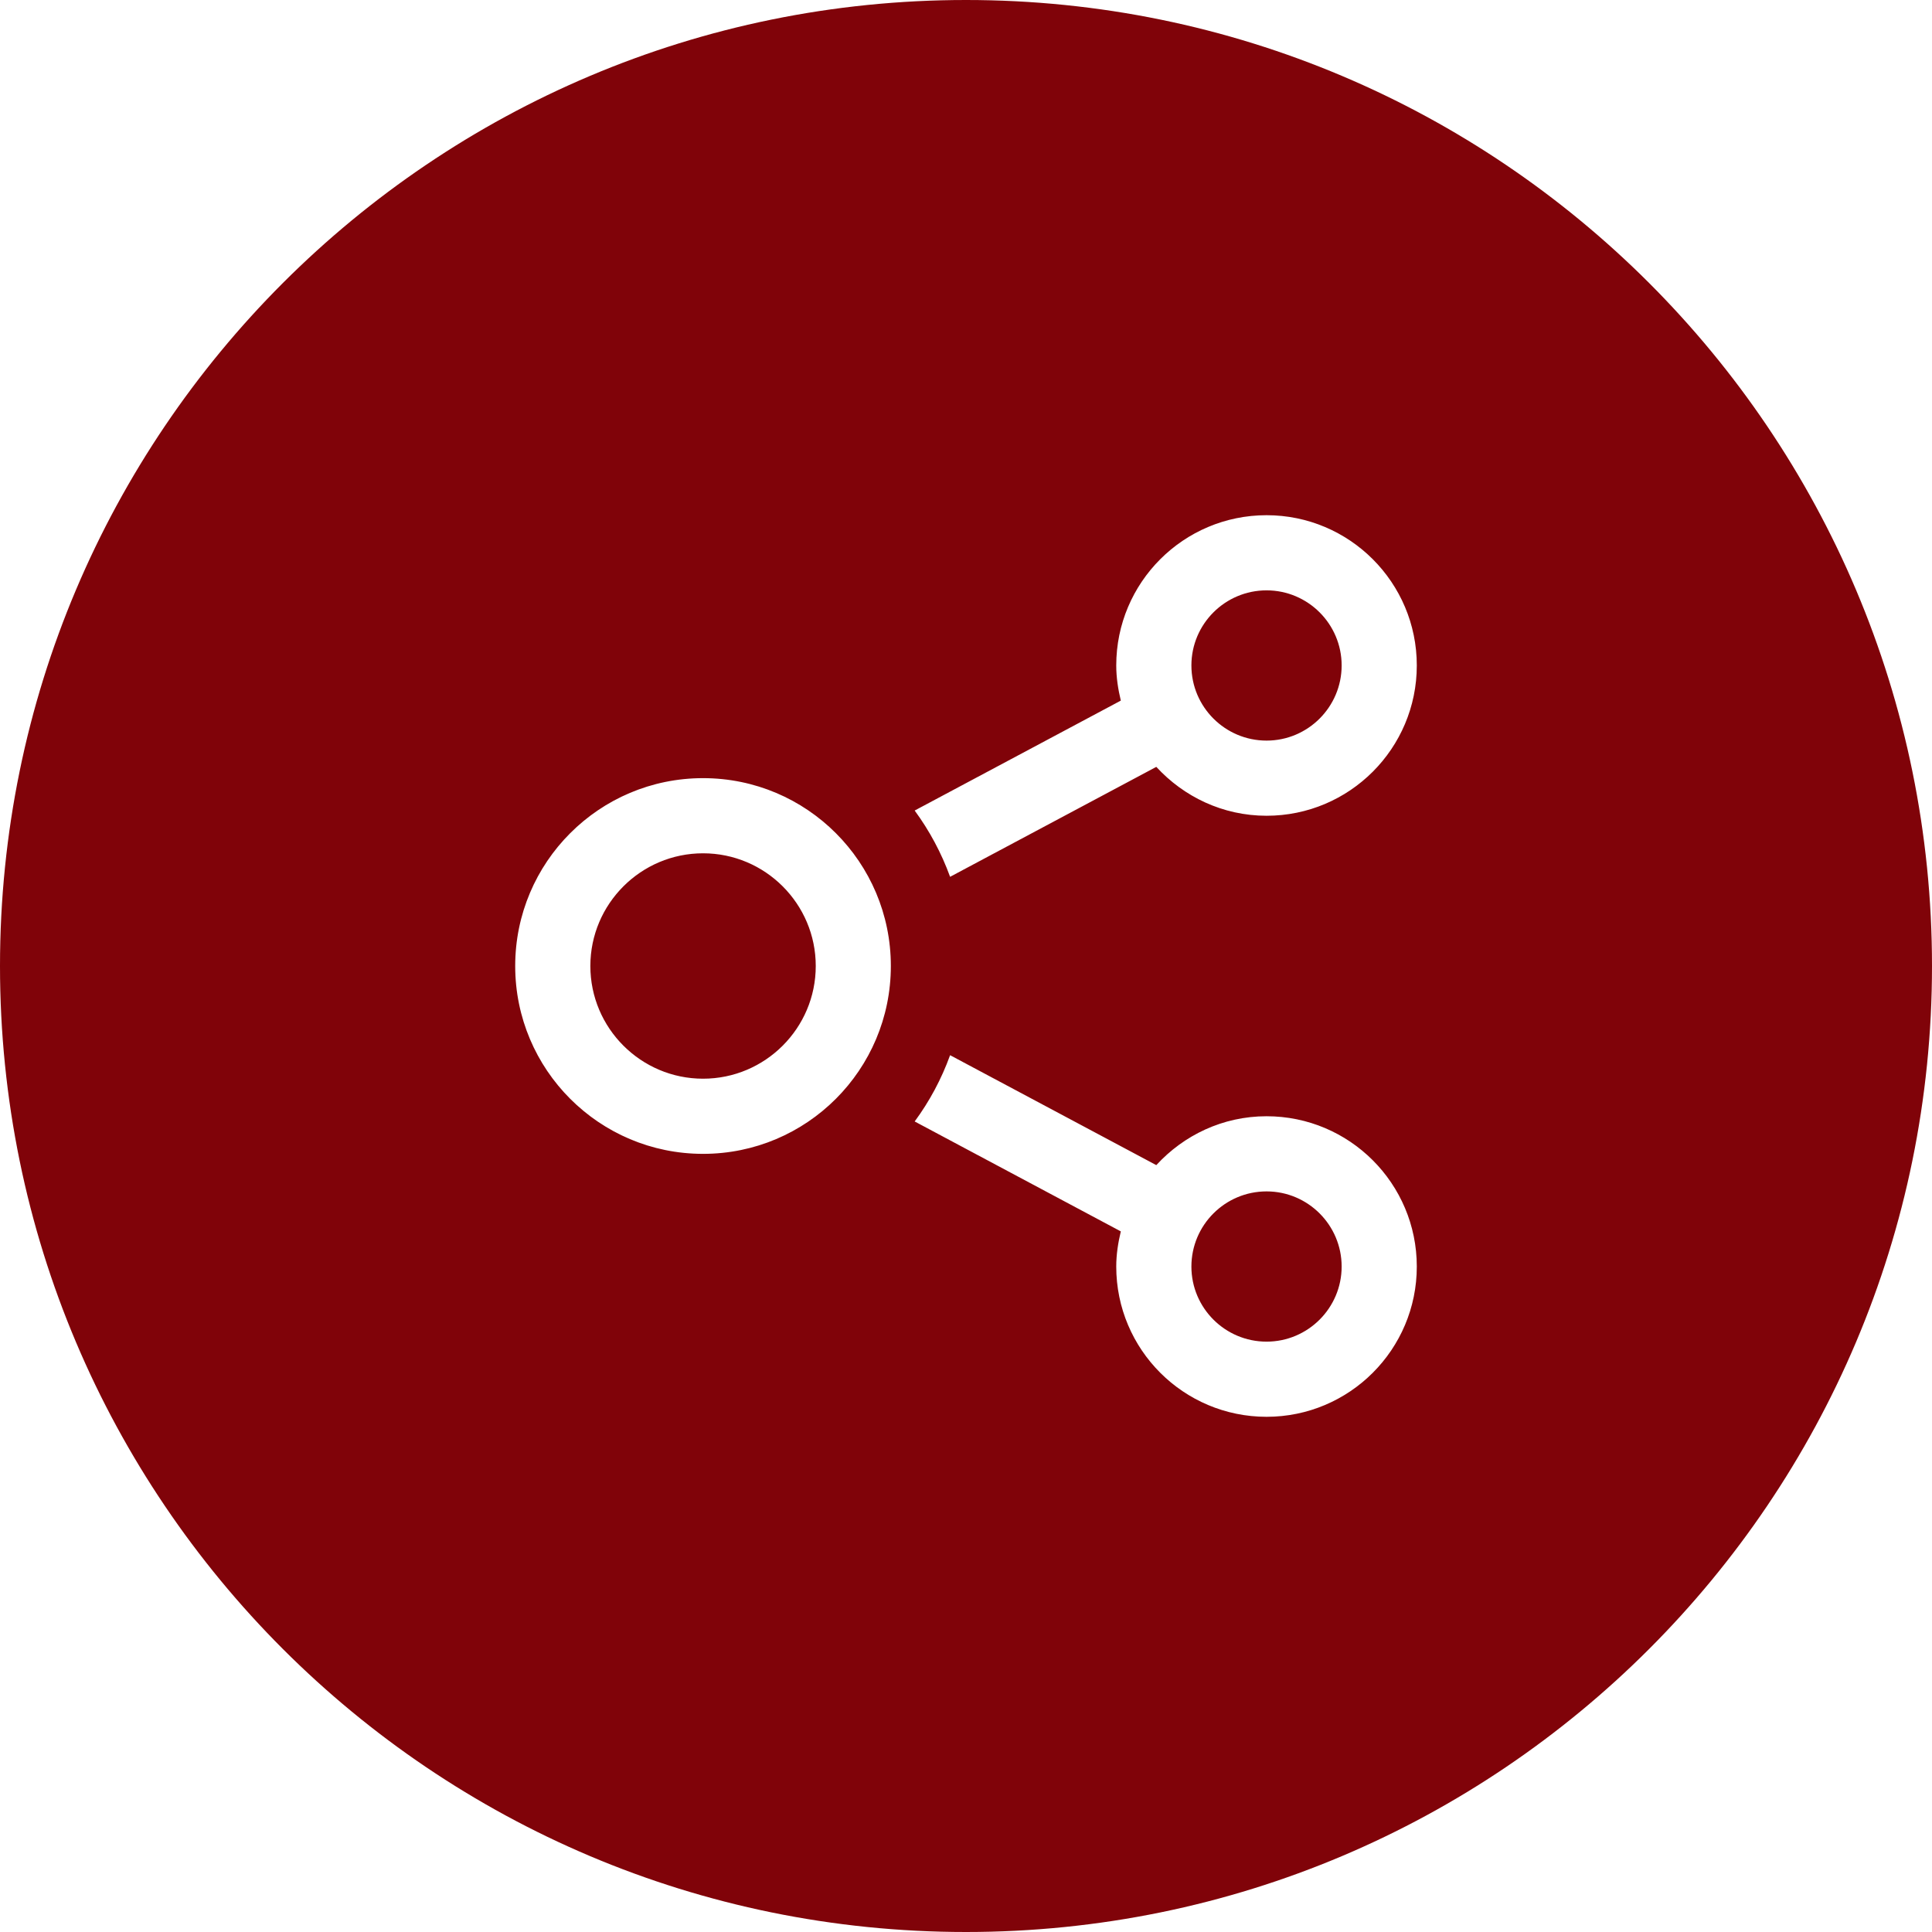 <svg width="30" height="30" viewBox="0 0 30 30" fill="none" xmlns="http://www.w3.org/2000/svg">
<path fill-rule="evenodd" clip-rule="evenodd" d="M15 0C6.716 0 0 6.716 0 15C0 23.284 6.716 30 15 30C23.284 30 30 23.284 30 15C30 6.716 23.284 0 15 0ZM12.667 15C12.667 14.035 11.882 13.25 10.917 13.25C9.952 13.25 9.167 14.035 9.167 15C9.167 15.965 9.952 16.75 10.917 16.75C11.882 16.75 12.667 15.965 12.667 15ZM8 15C8 13.389 9.306 12.083 10.917 12.083C12.528 12.083 13.833 13.389 13.833 15C13.833 16.611 12.528 17.917 10.917 17.917C9.306 17.917 8 16.611 8 15ZM17.955 18.092C18.381 17.628 18.987 17.333 19.667 17.333C20.955 17.333 22 18.378 22 19.667C22 20.955 20.955 22 19.667 22C18.378 22 17.333 20.955 17.333 19.667C17.333 19.478 17.362 19.297 17.404 19.121L14.203 17.414C14.433 17.102 14.619 16.756 14.753 16.385L17.955 18.092ZM18.5 19.667C18.5 20.31 19.023 20.833 19.667 20.833C20.31 20.833 20.833 20.31 20.833 19.667C20.833 19.023 20.31 18.5 19.667 18.5C19.023 18.5 18.5 19.023 18.5 19.667ZM17.333 10.333C17.333 9.045 18.378 8 19.667 8C20.955 8 22 9.045 22 10.333C22 11.622 20.955 12.667 19.667 12.667C18.987 12.667 18.381 12.371 17.955 11.908L14.753 13.615C14.618 13.244 14.433 12.899 14.203 12.586L17.404 10.879C17.362 10.703 17.333 10.522 17.333 10.333ZM18.5 10.333C18.5 10.977 19.023 11.5 19.667 11.5C20.31 11.5 20.833 10.977 20.833 10.333C20.833 9.69 20.31 9.167 19.667 9.167C19.023 9.167 18.5 9.69 18.5 10.333Z" fill="#800309"/>
</svg>
